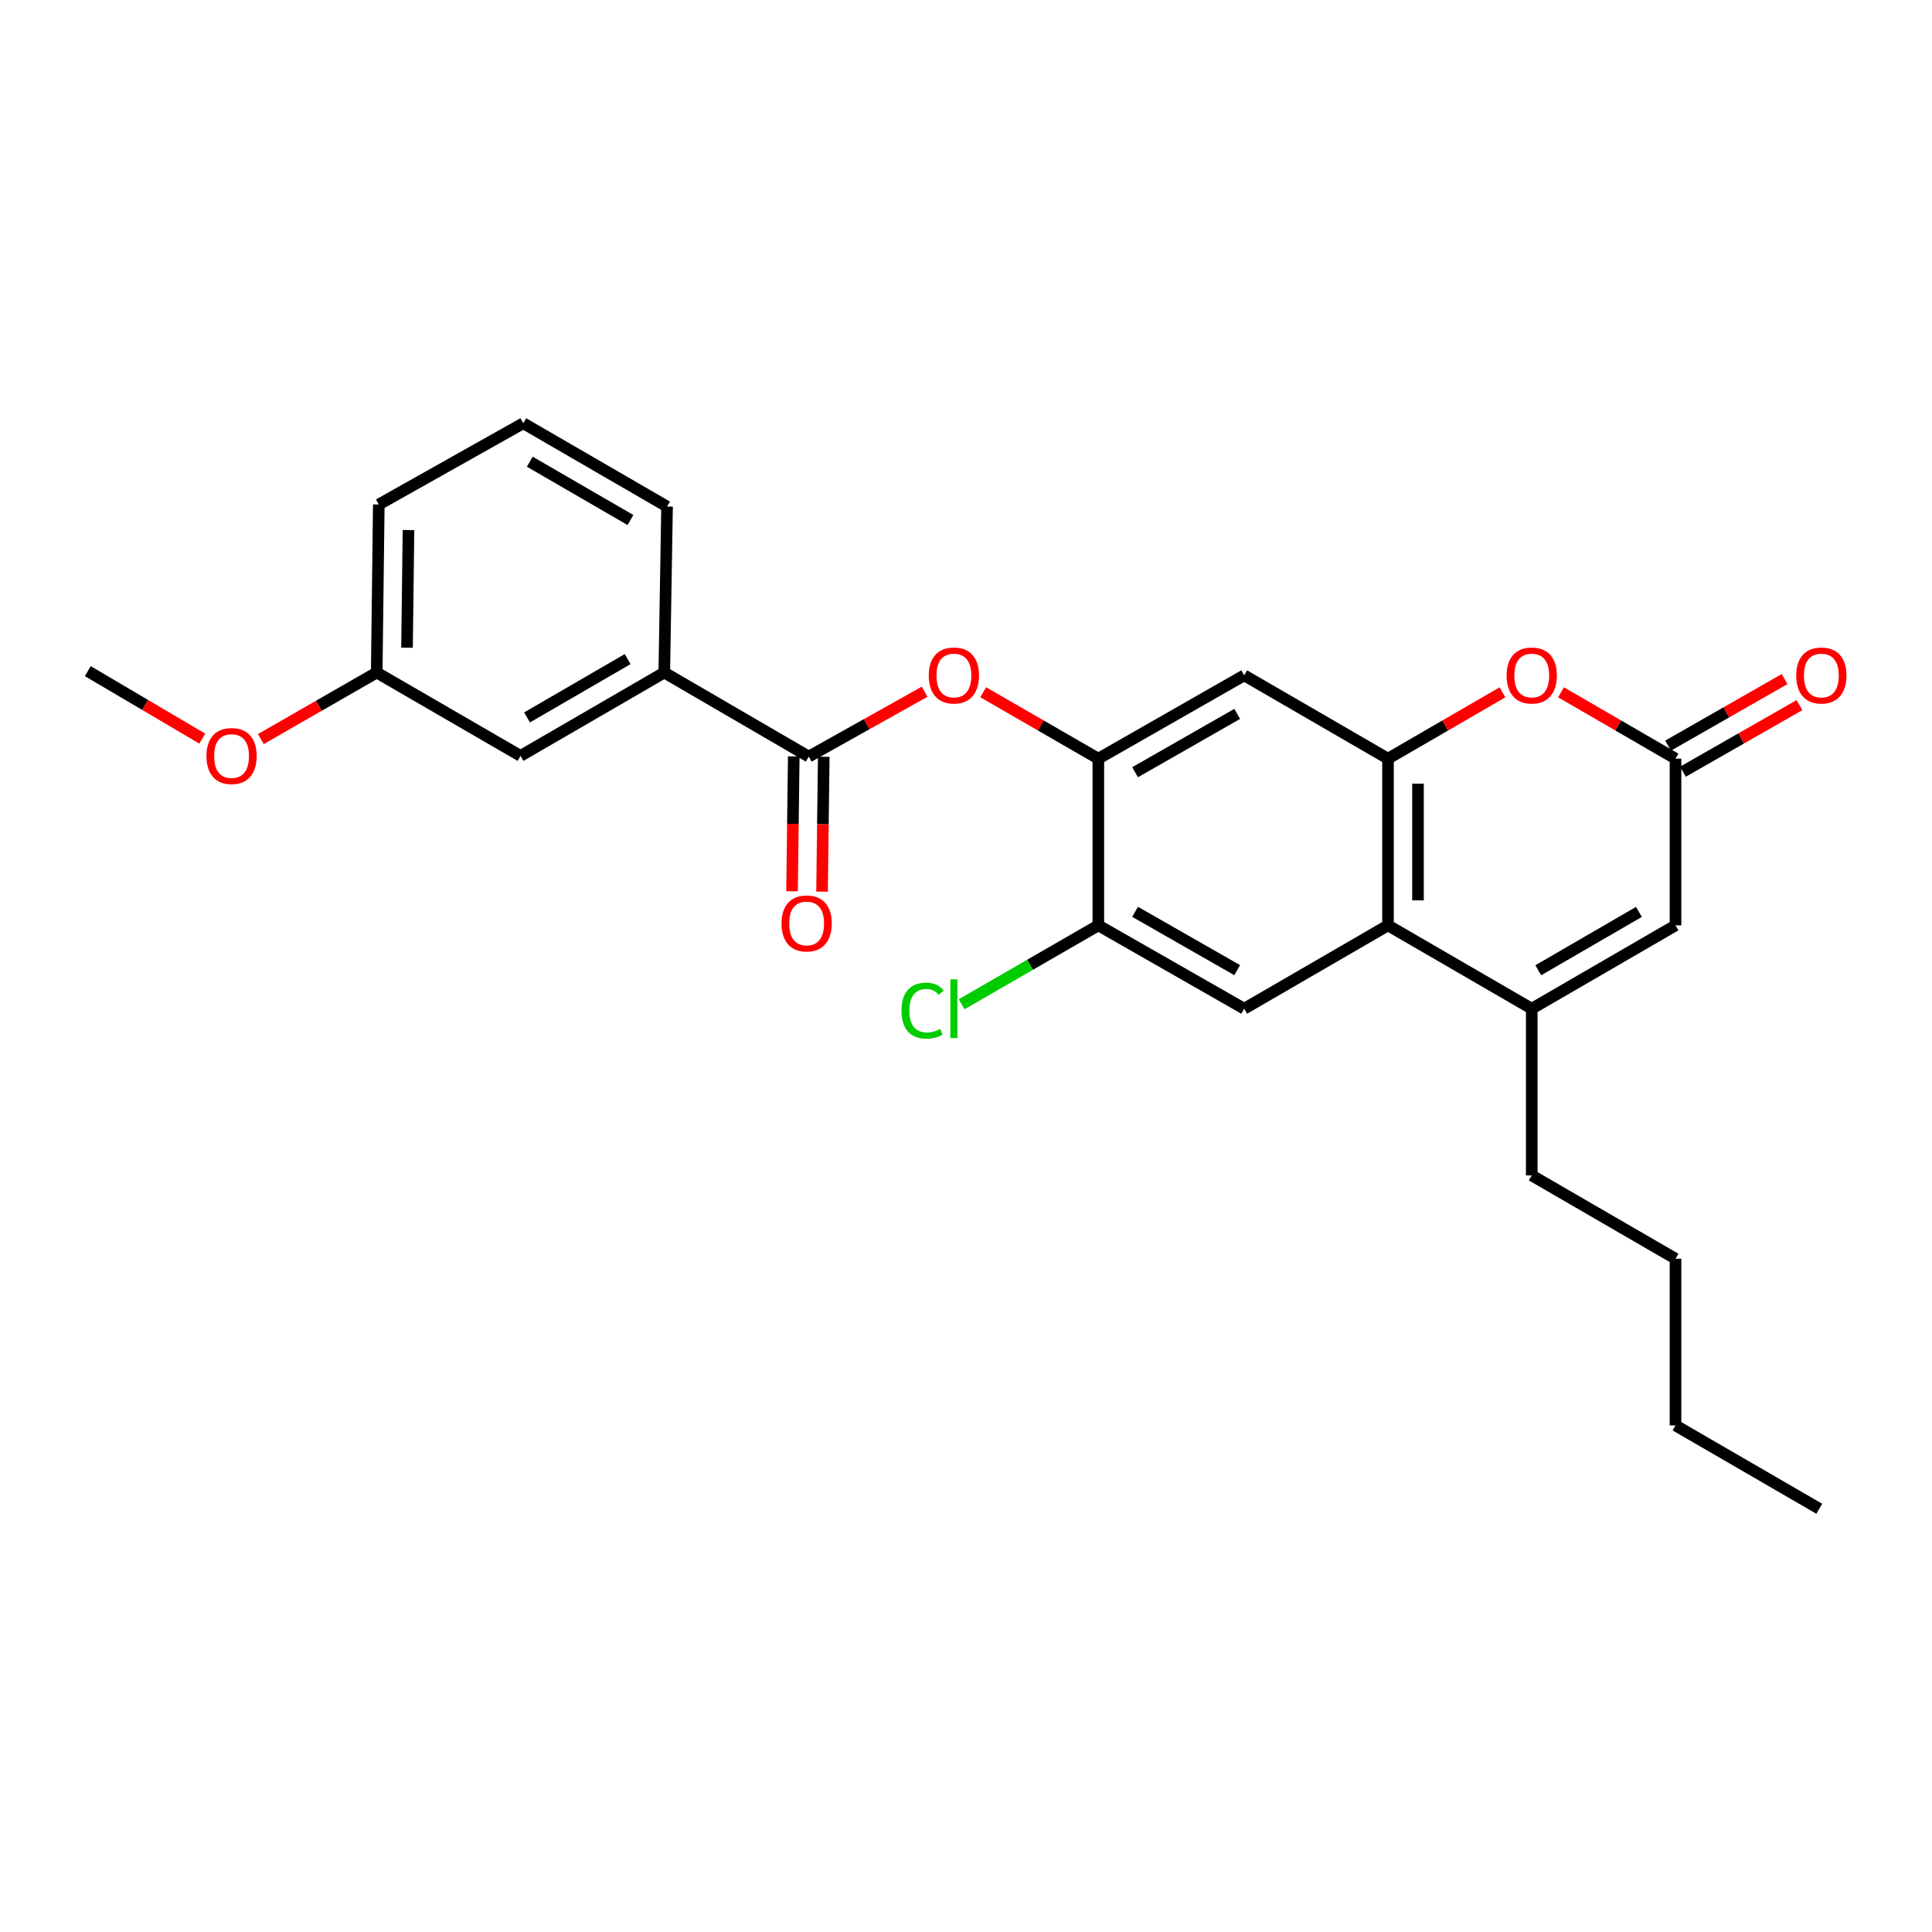 <?xml version='1.0' encoding='iso-8859-1'?>
<svg version='1.1' baseProfile='full'
              xmlns='http://www.w3.org/2000/svg'
                      xmlns:rdkit='http://www.rdkit.org/xml'
                      xmlns:xlink='http://www.w3.org/1999/xlink'
                  xml:space='preserve'
width='1000px' height='1000px' viewBox='0 0 1000 1000'>
<!-- END OF HEADER -->
<rect style='opacity:1.0;fill:#FFFFFF;stroke:none' width='1000' height='1000' x='0' y='0'> </rect>
<path class='bond-0' d='M 718.424,392.687 L 718.424,478.969' style='fill:none;fill-rule:evenodd;stroke:#000000;stroke-width:6px;stroke-linecap:butt;stroke-linejoin:miter;stroke-opacity:1' />
<path class='bond-0' d='M 733.951,405.629 L 733.951,466.026' style='fill:none;fill-rule:evenodd;stroke:#000000;stroke-width:6px;stroke-linecap:butt;stroke-linejoin:miter;stroke-opacity:1' />
<path class='bond-2' d='M 718.424,392.687 L 748.05,375.512' style='fill:none;fill-rule:evenodd;stroke:#000000;stroke-width:6px;stroke-linecap:butt;stroke-linejoin:miter;stroke-opacity:1' />
<path class='bond-2' d='M 748.05,375.512 L 777.677,358.337' style='fill:none;fill-rule:evenodd;stroke:#FF0000;stroke-width:6px;stroke-linecap:butt;stroke-linejoin:miter;stroke-opacity:1' />
<path class='bond-7' d='M 718.424,392.687 L 643.994,349.554' style='fill:none;fill-rule:evenodd;stroke:#000000;stroke-width:6px;stroke-linecap:butt;stroke-linejoin:miter;stroke-opacity:1' />
<path class='bond-1' d='M 718.424,478.969 L 792.827,522.11' style='fill:none;fill-rule:evenodd;stroke:#000000;stroke-width:6px;stroke-linecap:butt;stroke-linejoin:miter;stroke-opacity:1' />
<path class='bond-8' d='M 718.424,478.969 L 643.994,522.11' style='fill:none;fill-rule:evenodd;stroke:#000000;stroke-width:6px;stroke-linecap:butt;stroke-linejoin:miter;stroke-opacity:1' />
<path class='bond-17' d='M 792.827,522.11 L 792.827,608.392' style='fill:none;fill-rule:evenodd;stroke:#000000;stroke-width:6px;stroke-linecap:butt;stroke-linejoin:miter;stroke-opacity:1' />
<path class='bond-27' d='M 792.827,522.11 L 867.248,478.969' style='fill:none;fill-rule:evenodd;stroke:#000000;stroke-width:6px;stroke-linecap:butt;stroke-linejoin:miter;stroke-opacity:1' />
<path class='bond-27' d='M 796.203,502.205 L 848.297,472.006' style='fill:none;fill-rule:evenodd;stroke:#000000;stroke-width:6px;stroke-linecap:butt;stroke-linejoin:miter;stroke-opacity:1' />
<path class='bond-3' d='M 807.977,358.335 L 837.612,375.511' style='fill:none;fill-rule:evenodd;stroke:#FF0000;stroke-width:6px;stroke-linecap:butt;stroke-linejoin:miter;stroke-opacity:1' />
<path class='bond-3' d='M 837.612,375.511 L 867.248,392.687' style='fill:none;fill-rule:evenodd;stroke:#000000;stroke-width:6px;stroke-linecap:butt;stroke-linejoin:miter;stroke-opacity:1' />
<path class='bond-6' d='M 867.248,392.687 L 867.248,478.969' style='fill:none;fill-rule:evenodd;stroke:#000000;stroke-width:6px;stroke-linecap:butt;stroke-linejoin:miter;stroke-opacity:1' />
<path class='bond-13' d='M 871.099,399.427 L 901.254,382.197' style='fill:none;fill-rule:evenodd;stroke:#000000;stroke-width:6px;stroke-linecap:butt;stroke-linejoin:miter;stroke-opacity:1' />
<path class='bond-13' d='M 901.254,382.197 L 931.408,364.966' style='fill:none;fill-rule:evenodd;stroke:#FF0000;stroke-width:6px;stroke-linecap:butt;stroke-linejoin:miter;stroke-opacity:1' />
<path class='bond-13' d='M 863.396,385.946 L 893.55,368.715' style='fill:none;fill-rule:evenodd;stroke:#000000;stroke-width:6px;stroke-linecap:butt;stroke-linejoin:miter;stroke-opacity:1' />
<path class='bond-13' d='M 893.55,368.715 L 923.704,351.484' style='fill:none;fill-rule:evenodd;stroke:#FF0000;stroke-width:6px;stroke-linecap:butt;stroke-linejoin:miter;stroke-opacity:1' />
<path class='bond-4' d='M 418.61,391.608 L 448.594,374.823' style='fill:none;fill-rule:evenodd;stroke:#000000;stroke-width:6px;stroke-linecap:butt;stroke-linejoin:miter;stroke-opacity:1' />
<path class='bond-4' d='M 448.594,374.823 L 478.577,358.037' style='fill:none;fill-rule:evenodd;stroke:#FF0000;stroke-width:6px;stroke-linecap:butt;stroke-linejoin:miter;stroke-opacity:1' />
<path class='bond-11' d='M 418.61,391.608 L 343.827,348.105' style='fill:none;fill-rule:evenodd;stroke:#000000;stroke-width:6px;stroke-linecap:butt;stroke-linejoin:miter;stroke-opacity:1' />
<path class='bond-12' d='M 410.847,391.51 L 410.404,426.412' style='fill:none;fill-rule:evenodd;stroke:#000000;stroke-width:6px;stroke-linecap:butt;stroke-linejoin:miter;stroke-opacity:1' />
<path class='bond-12' d='M 410.404,426.412 L 409.961,461.315' style='fill:none;fill-rule:evenodd;stroke:#FF0000;stroke-width:6px;stroke-linecap:butt;stroke-linejoin:miter;stroke-opacity:1' />
<path class='bond-12' d='M 426.373,391.707 L 425.93,426.609' style='fill:none;fill-rule:evenodd;stroke:#000000;stroke-width:6px;stroke-linecap:butt;stroke-linejoin:miter;stroke-opacity:1' />
<path class='bond-12' d='M 425.93,426.609 L 425.487,461.512' style='fill:none;fill-rule:evenodd;stroke:#FF0000;stroke-width:6px;stroke-linecap:butt;stroke-linejoin:miter;stroke-opacity:1' />
<path class='bond-5' d='M 568.495,392.687 L 643.994,349.554' style='fill:none;fill-rule:evenodd;stroke:#000000;stroke-width:6px;stroke-linecap:butt;stroke-linejoin:miter;stroke-opacity:1' />
<path class='bond-5' d='M 587.523,399.699 L 640.372,369.507' style='fill:none;fill-rule:evenodd;stroke:#000000;stroke-width:6px;stroke-linecap:butt;stroke-linejoin:miter;stroke-opacity:1' />
<path class='bond-9' d='M 568.495,392.687 L 538.691,375.493' style='fill:none;fill-rule:evenodd;stroke:#000000;stroke-width:6px;stroke-linecap:butt;stroke-linejoin:miter;stroke-opacity:1' />
<path class='bond-9' d='M 538.691,375.493 L 508.887,358.299' style='fill:none;fill-rule:evenodd;stroke:#FF0000;stroke-width:6px;stroke-linecap:butt;stroke-linejoin:miter;stroke-opacity:1' />
<path class='bond-10' d='M 568.495,392.687 L 568.495,478.969' style='fill:none;fill-rule:evenodd;stroke:#000000;stroke-width:6px;stroke-linecap:butt;stroke-linejoin:miter;stroke-opacity:1' />
<path class='bond-26' d='M 643.994,522.11 L 568.495,478.969' style='fill:none;fill-rule:evenodd;stroke:#000000;stroke-width:6px;stroke-linecap:butt;stroke-linejoin:miter;stroke-opacity:1' />
<path class='bond-26' d='M 640.373,502.157 L 587.524,471.958' style='fill:none;fill-rule:evenodd;stroke:#000000;stroke-width:6px;stroke-linecap:butt;stroke-linejoin:miter;stroke-opacity:1' />
<path class='bond-15' d='M 568.495,478.969 L 533.111,499.386' style='fill:none;fill-rule:evenodd;stroke:#000000;stroke-width:6px;stroke-linecap:butt;stroke-linejoin:miter;stroke-opacity:1' />
<path class='bond-15' d='M 533.111,499.386 L 497.728,519.803' style='fill:none;fill-rule:evenodd;stroke:#00CC00;stroke-width:6px;stroke-linecap:butt;stroke-linejoin:miter;stroke-opacity:1' />
<path class='bond-14' d='M 343.827,348.105 L 269.424,391.246' style='fill:none;fill-rule:evenodd;stroke:#000000;stroke-width:6px;stroke-linecap:butt;stroke-linejoin:miter;stroke-opacity:1' />
<path class='bond-14' d='M 324.878,341.143 L 272.796,371.342' style='fill:none;fill-rule:evenodd;stroke:#000000;stroke-width:6px;stroke-linecap:butt;stroke-linejoin:miter;stroke-opacity:1' />
<path class='bond-19' d='M 343.827,348.105 L 345.268,262.194' style='fill:none;fill-rule:evenodd;stroke:#000000;stroke-width:6px;stroke-linecap:butt;stroke-linejoin:miter;stroke-opacity:1' />
<path class='bond-16' d='M 269.424,391.246 L 194.986,348.105' style='fill:none;fill-rule:evenodd;stroke:#000000;stroke-width:6px;stroke-linecap:butt;stroke-linejoin:miter;stroke-opacity:1' />
<path class='bond-18' d='M 194.986,348.105 L 165.005,365.321' style='fill:none;fill-rule:evenodd;stroke:#000000;stroke-width:6px;stroke-linecap:butt;stroke-linejoin:miter;stroke-opacity:1' />
<path class='bond-18' d='M 165.005,365.321 L 135.024,382.537' style='fill:none;fill-rule:evenodd;stroke:#FF0000;stroke-width:6px;stroke-linecap:butt;stroke-linejoin:miter;stroke-opacity:1' />
<path class='bond-28' d='M 194.986,348.105 L 196.064,261.116' style='fill:none;fill-rule:evenodd;stroke:#000000;stroke-width:6px;stroke-linecap:butt;stroke-linejoin:miter;stroke-opacity:1' />
<path class='bond-28' d='M 210.674,335.249 L 211.429,274.356' style='fill:none;fill-rule:evenodd;stroke:#000000;stroke-width:6px;stroke-linecap:butt;stroke-linejoin:miter;stroke-opacity:1' />
<path class='bond-23' d='M 792.827,608.392 L 867.248,651.524' style='fill:none;fill-rule:evenodd;stroke:#000000;stroke-width:6px;stroke-linecap:butt;stroke-linejoin:miter;stroke-opacity:1' />
<path class='bond-22' d='M 104.699,382.31 L 75.077,364.85' style='fill:none;fill-rule:evenodd;stroke:#FF0000;stroke-width:6px;stroke-linecap:butt;stroke-linejoin:miter;stroke-opacity:1' />
<path class='bond-22' d='M 75.077,364.85 L 45.455,347.389' style='fill:none;fill-rule:evenodd;stroke:#000000;stroke-width:6px;stroke-linecap:butt;stroke-linejoin:miter;stroke-opacity:1' />
<path class='bond-20' d='M 345.268,262.194 L 270.847,219.07' style='fill:none;fill-rule:evenodd;stroke:#000000;stroke-width:6px;stroke-linecap:butt;stroke-linejoin:miter;stroke-opacity:1' />
<path class='bond-20' d='M 326.32,269.16 L 274.225,238.974' style='fill:none;fill-rule:evenodd;stroke:#000000;stroke-width:6px;stroke-linecap:butt;stroke-linejoin:miter;stroke-opacity:1' />
<path class='bond-21' d='M 270.847,219.07 L 196.064,261.116' style='fill:none;fill-rule:evenodd;stroke:#000000;stroke-width:6px;stroke-linecap:butt;stroke-linejoin:miter;stroke-opacity:1' />
<path class='bond-24' d='M 867.248,651.524 L 867.248,737.806' style='fill:none;fill-rule:evenodd;stroke:#000000;stroke-width:6px;stroke-linecap:butt;stroke-linejoin:miter;stroke-opacity:1' />
<path class='bond-25' d='M 867.248,737.806 L 941.651,780.93' style='fill:none;fill-rule:evenodd;stroke:#000000;stroke-width:6px;stroke-linecap:butt;stroke-linejoin:miter;stroke-opacity:1' />
<path  class='atom-3' d='M 779.827 349.634
Q 779.827 342.834, 783.187 339.034
Q 786.547 335.234, 792.827 335.234
Q 799.107 335.234, 802.467 339.034
Q 805.827 342.834, 805.827 349.634
Q 805.827 356.514, 802.427 360.434
Q 799.027 364.314, 792.827 364.314
Q 786.587 364.314, 783.187 360.434
Q 779.827 356.554, 779.827 349.634
M 792.827 361.114
Q 797.147 361.114, 799.467 358.234
Q 801.827 355.314, 801.827 349.634
Q 801.827 344.074, 799.467 341.274
Q 797.147 338.434, 792.827 338.434
Q 788.507 338.434, 786.147 341.234
Q 783.827 344.034, 783.827 349.634
Q 783.827 355.354, 786.147 358.234
Q 788.507 361.114, 792.827 361.114
' fill='#FF0000'/>
<path  class='atom-10' d='M 480.73 349.634
Q 480.73 342.834, 484.09 339.034
Q 487.45 335.234, 493.73 335.234
Q 500.01 335.234, 503.37 339.034
Q 506.73 342.834, 506.73 349.634
Q 506.73 356.514, 503.33 360.434
Q 499.93 364.314, 493.73 364.314
Q 487.49 364.314, 484.09 360.434
Q 480.73 356.554, 480.73 349.634
M 493.73 361.114
Q 498.05 361.114, 500.37 358.234
Q 502.73 355.314, 502.73 349.634
Q 502.73 344.074, 500.37 341.274
Q 498.05 338.434, 493.73 338.434
Q 489.41 338.434, 487.05 341.234
Q 484.73 344.034, 484.73 349.634
Q 484.73 355.354, 487.05 358.234
Q 489.41 361.114, 493.73 361.114
' fill='#FF0000'/>
<path  class='atom-13' d='M 404.515 477.97
Q 404.515 471.17, 407.875 467.37
Q 411.235 463.57, 417.515 463.57
Q 423.795 463.57, 427.155 467.37
Q 430.515 471.17, 430.515 477.97
Q 430.515 484.85, 427.115 488.77
Q 423.715 492.65, 417.515 492.65
Q 411.275 492.65, 407.875 488.77
Q 404.515 484.89, 404.515 477.97
M 417.515 489.45
Q 421.835 489.45, 424.155 486.57
Q 426.515 483.65, 426.515 477.97
Q 426.515 472.41, 424.155 469.61
Q 421.835 466.77, 417.515 466.77
Q 413.195 466.77, 410.835 469.57
Q 408.515 472.37, 408.515 477.97
Q 408.515 483.69, 410.835 486.57
Q 413.195 489.45, 417.515 489.45
' fill='#FF0000'/>
<path  class='atom-14' d='M 929.729 349.634
Q 929.729 342.834, 933.089 339.034
Q 936.449 335.234, 942.729 335.234
Q 949.009 335.234, 952.369 339.034
Q 955.729 342.834, 955.729 349.634
Q 955.729 356.514, 952.329 360.434
Q 948.929 364.314, 942.729 364.314
Q 936.489 364.314, 933.089 360.434
Q 929.729 356.554, 929.729 349.634
M 942.729 361.114
Q 947.049 361.114, 949.369 358.234
Q 951.729 355.314, 951.729 349.634
Q 951.729 344.074, 949.369 341.274
Q 947.049 338.434, 942.729 338.434
Q 938.409 338.434, 936.049 341.234
Q 933.729 344.034, 933.729 349.634
Q 933.729 355.354, 936.049 358.234
Q 938.409 361.114, 942.729 361.114
' fill='#FF0000'/>
<path  class='atom-16' d='M 466.61 523.09
Q 466.61 516.05, 469.89 512.37
Q 473.21 508.65, 479.49 508.65
Q 485.33 508.65, 488.45 512.77
L 485.81 514.93
Q 483.53 511.93, 479.49 511.93
Q 475.21 511.93, 472.93 514.81
Q 470.69 517.65, 470.69 523.09
Q 470.69 528.69, 473.01 531.57
Q 475.37 534.45, 479.93 534.45
Q 483.05 534.45, 486.69 532.57
L 487.81 535.57
Q 486.33 536.53, 484.09 537.09
Q 481.85 537.65, 479.37 537.65
Q 473.21 537.65, 469.89 533.89
Q 466.61 530.13, 466.61 523.09
' fill='#00CC00'/>
<path  class='atom-16' d='M 491.89 506.93
L 495.57 506.93
L 495.57 537.29
L 491.89 537.29
L 491.89 506.93
' fill='#00CC00'/>
<path  class='atom-19' d='M 106.858 391.326
Q 106.858 384.526, 110.218 380.726
Q 113.578 376.926, 119.858 376.926
Q 126.138 376.926, 129.498 380.726
Q 132.858 384.526, 132.858 391.326
Q 132.858 398.206, 129.458 402.126
Q 126.058 406.006, 119.858 406.006
Q 113.618 406.006, 110.218 402.126
Q 106.858 398.246, 106.858 391.326
M 119.858 402.806
Q 124.178 402.806, 126.498 399.926
Q 128.858 397.006, 128.858 391.326
Q 128.858 385.766, 126.498 382.966
Q 124.178 380.126, 119.858 380.126
Q 115.538 380.126, 113.178 382.926
Q 110.858 385.726, 110.858 391.326
Q 110.858 397.046, 113.178 399.926
Q 115.538 402.806, 119.858 402.806
' fill='#FF0000'/>
</svg>
